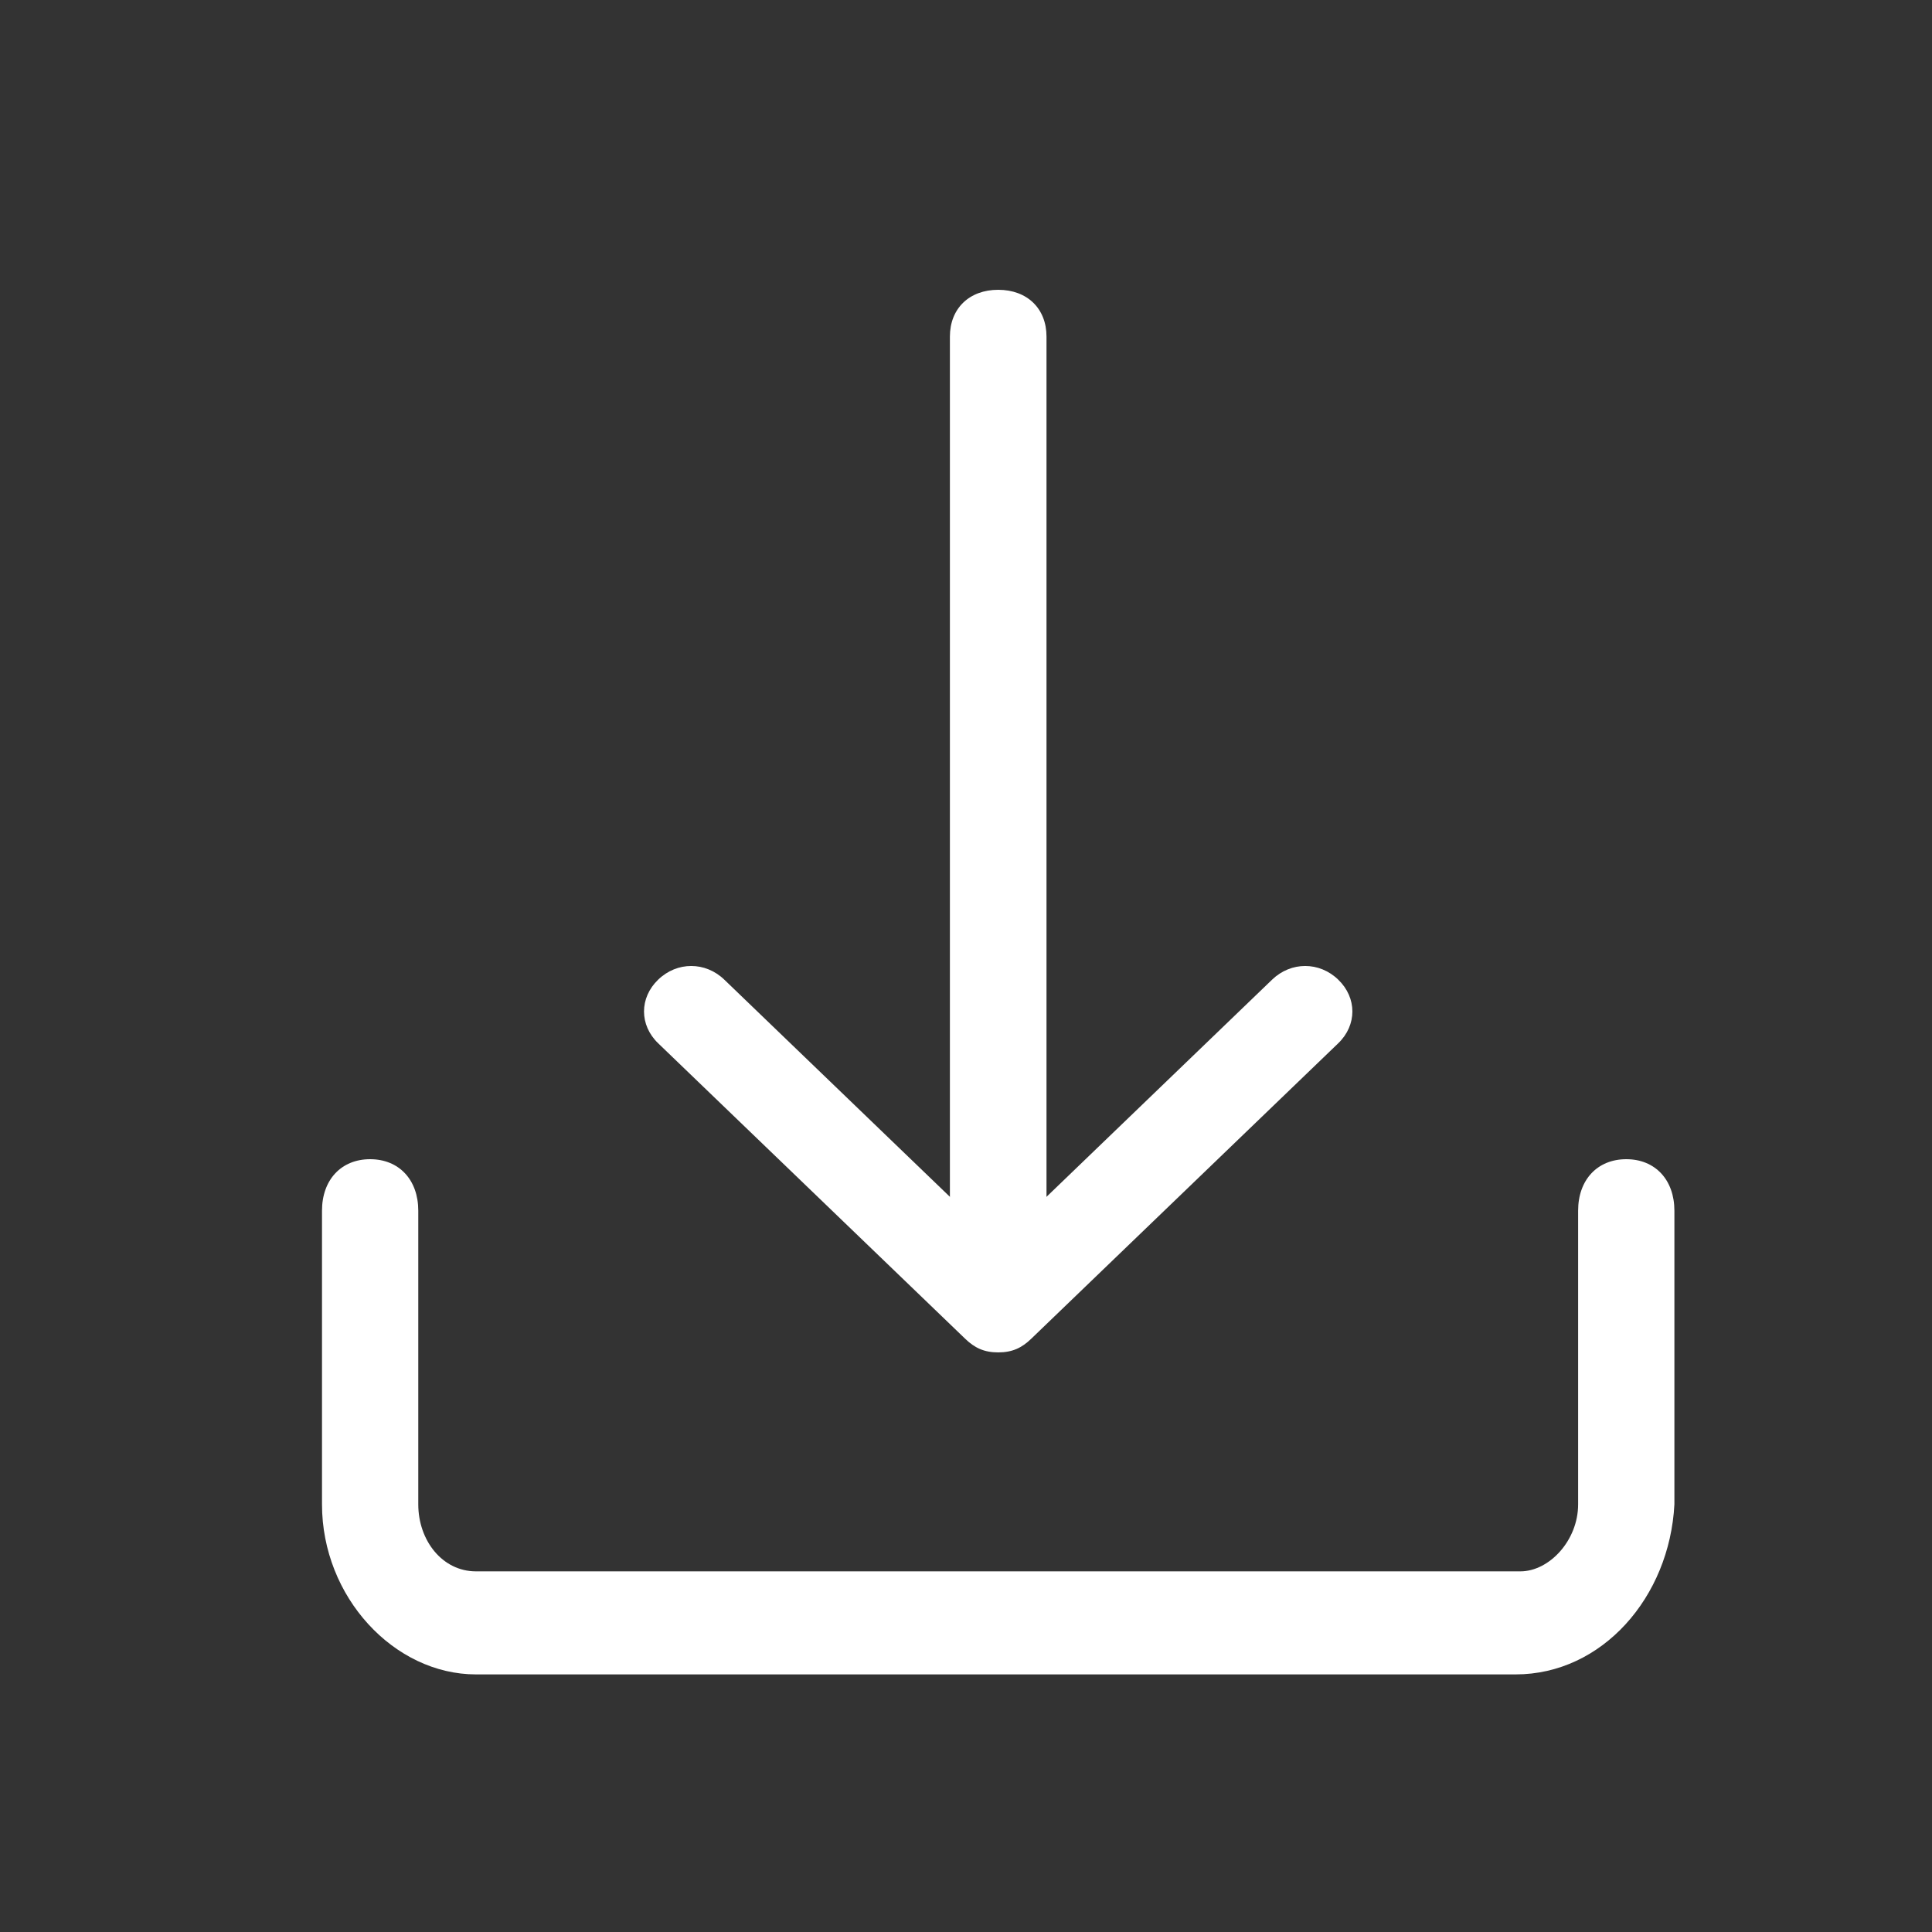<svg width="30" height="30" viewBox="0 0 30 30" fill="none" xmlns="http://www.w3.org/2000/svg">
<rect x="0" y="0" width="30" height="30" fill="#333333" stroke="none"/>
<path d="M23.534 26H7.391C6.121 26 5 24.8 5 23.36V18.8C5 18.32 5.299 18 5.747 18C6.196 18 6.495 18.32 6.495 18.8V23.36C6.495 23.92 6.868 24.4 7.391 24.4H23.608C24.057 24.4 24.505 23.92 24.505 23.36V18.8C24.505 18.32 24.804 18 25.253 18C25.701 18 26 18.32 26 18.8V23.36C25.925 24.8 24.879 26 23.534 26Z" fill="white"/>
<path d="M15.5 20.5C15.05 20.5 14.75 20.209 14.75 19.773V5.227C14.75 4.791 15.05 4.5 15.5 4.5C15.95 4.5 16.25 4.791 16.25 5.227V19.773C16.25 20.136 15.95 20.5 15.5 20.5Z" fill="white"/>
<path d="M15.5 21C15.28 21 15.133 20.929 14.987 20.788L10.22 16.2C9.927 15.918 9.927 15.494 10.22 15.212C10.513 14.929 10.953 14.929 11.247 15.212L15.5 19.306L19.753 15.212C20.047 14.929 20.487 14.929 20.78 15.212C21.073 15.494 21.073 15.918 20.78 16.2L16.013 20.788C15.867 20.929 15.72 21 15.5 21Z" fill="white"/>
</svg>
